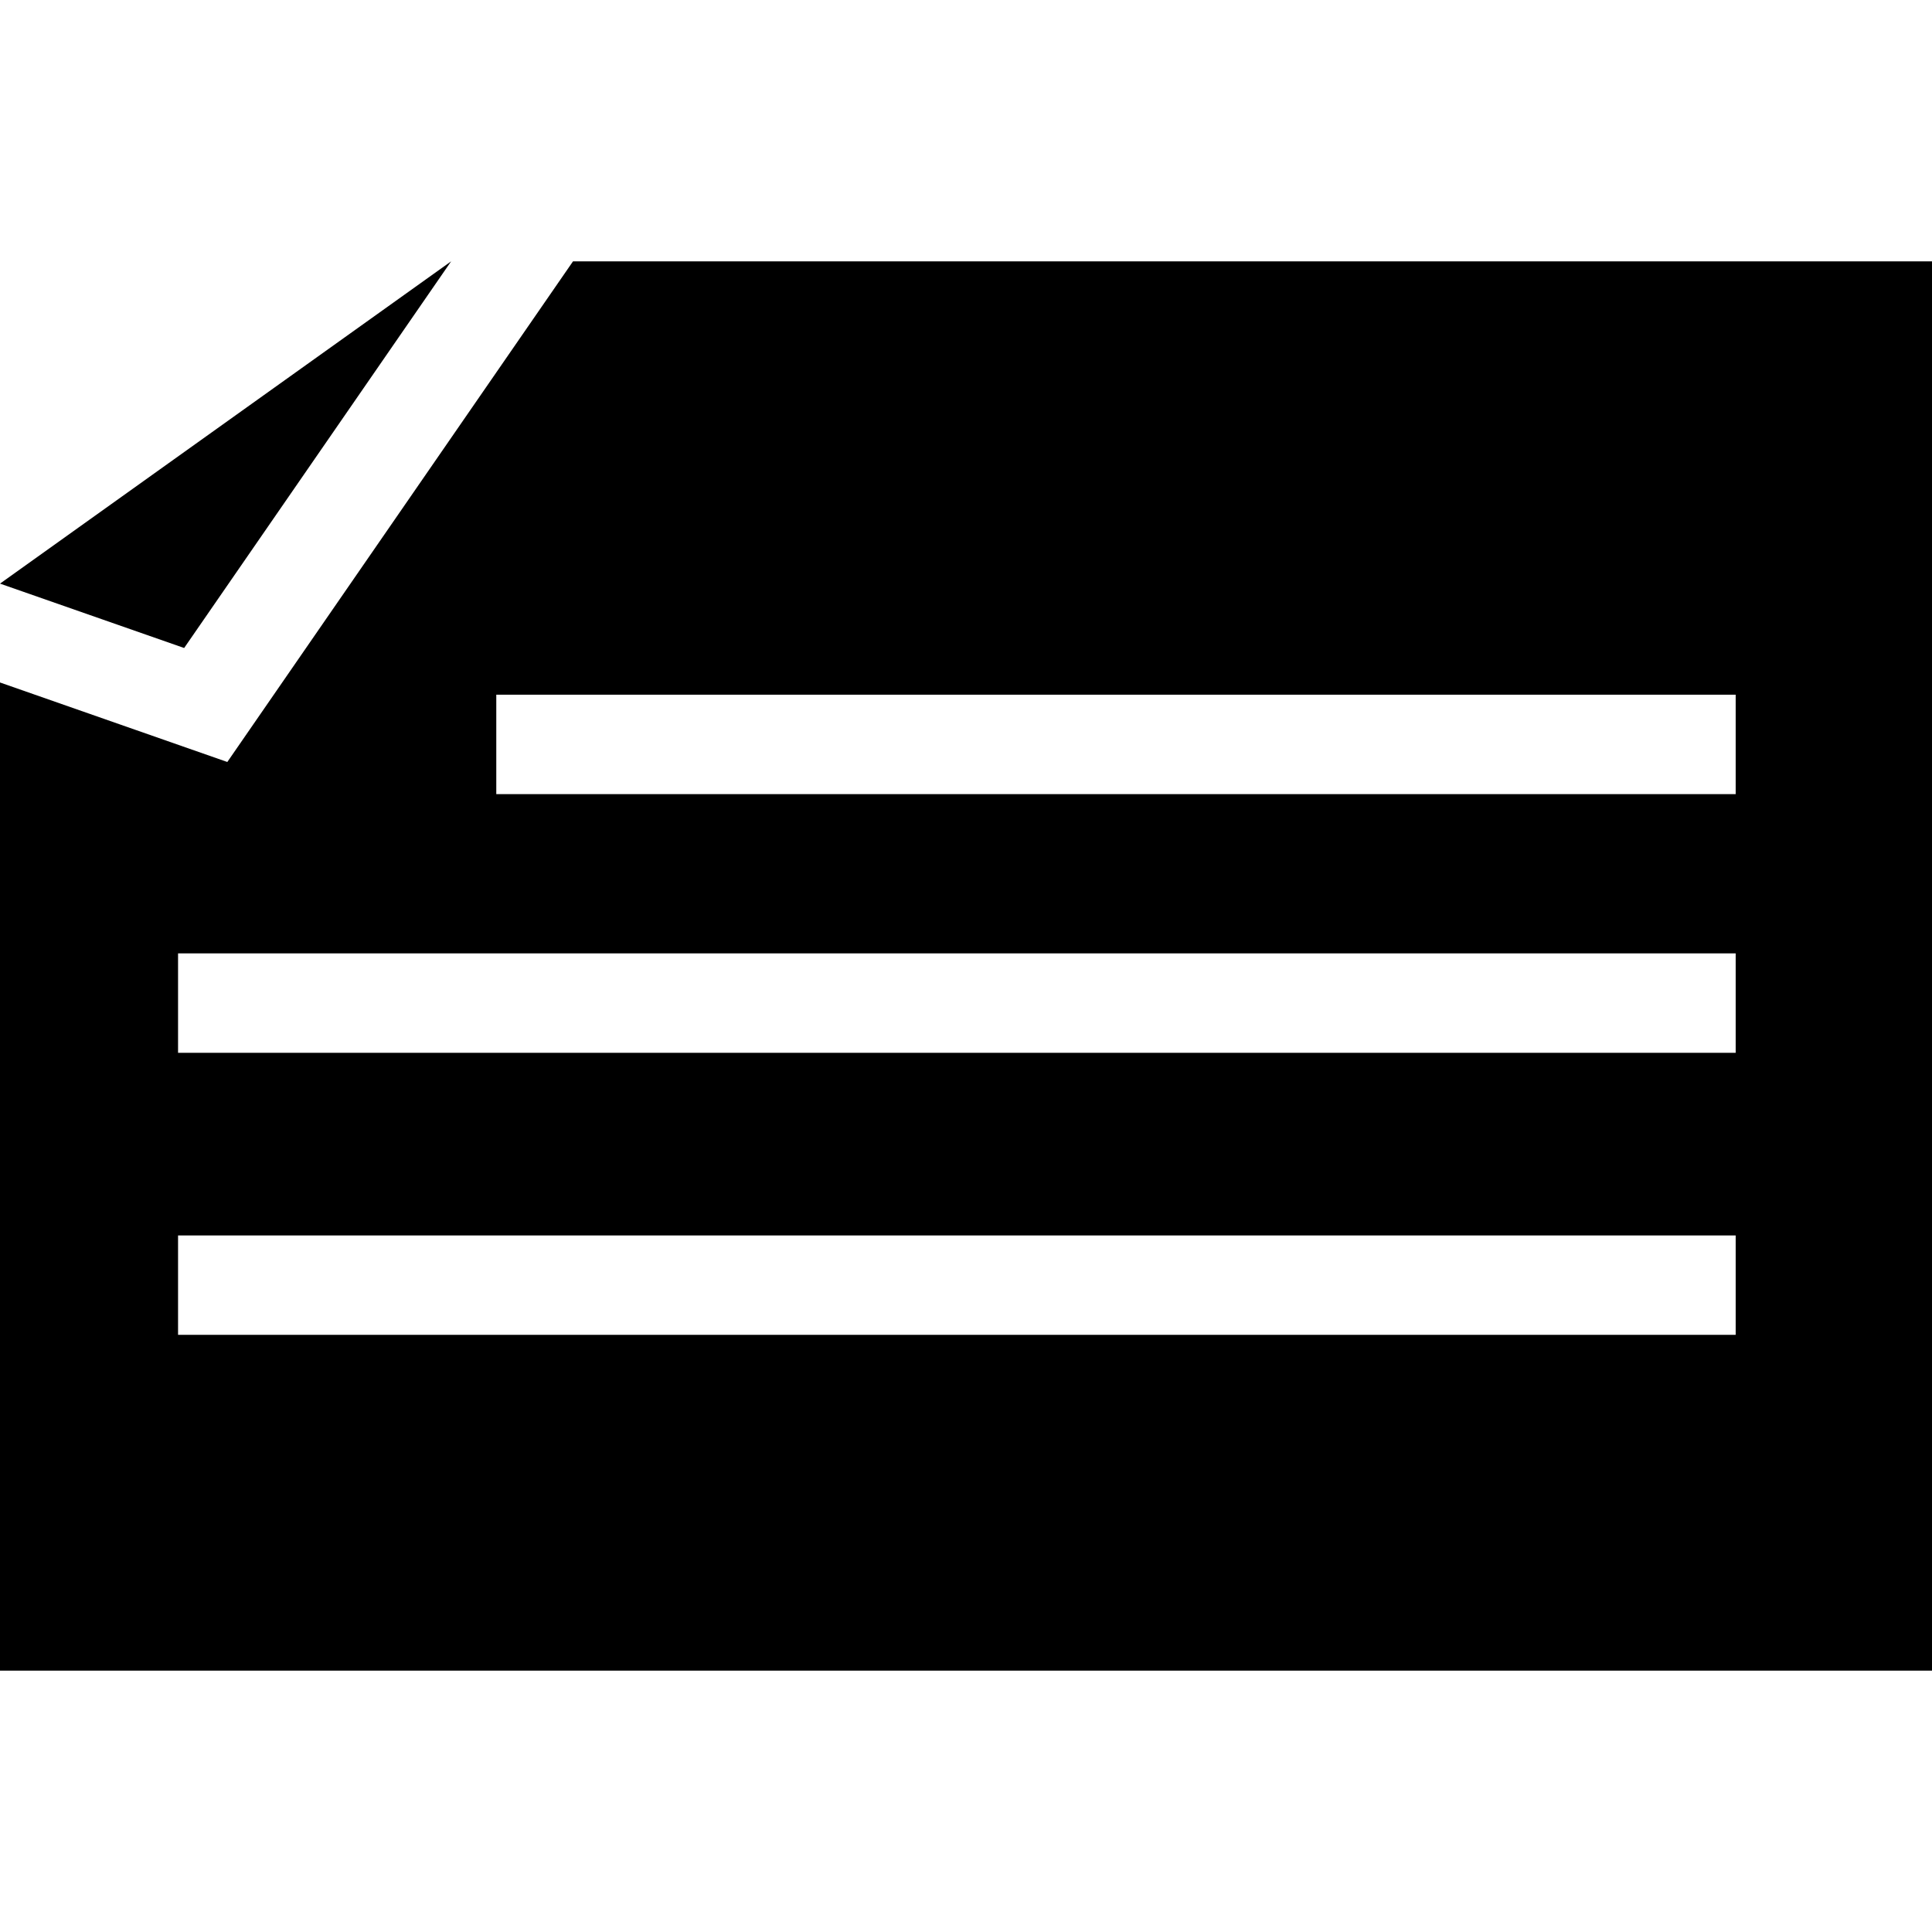 <?xml version="1.0" encoding="iso-8859-1"?>
<!-- Generator: Adobe Illustrator 16.0.0, SVG Export Plug-In . SVG Version: 6.00 Build 0)  -->
<!DOCTYPE svg PUBLIC "-//W3C//DTD SVG 1.1//EN" "http://www.w3.org/Graphics/SVG/1.1/DTD/svg11.dtd">
<svg version="1.1" id="Capa_1" xmlns="http://www.w3.org/2000/svg" xmlns:xlink="http://www.w3.org/1999/xlink" x="0px" y="0px"
	 width="92.555px" height="92.555px" viewBox="0 0 92.555 92.555" style="enable-background:new 0 0 92.555 92.555;"
	 xml:space="preserve">
<g>
	<g>
		<path d="M27.451,12.52L10.89,36.504L0,32.695v47.34h92.555V12.52H27.451z M83.15,63.947H8.53v-4.762h74.62V63.947z M83.15,50.436
			H8.53v-4.762h74.62V50.436z M83.15,38.043H23.775v-4.762H83.15V38.043z"/>
		<polygon points="21.612,12.52 0,27.959 8.822,31.043 		"/>
	</g>
</g>
<g>
</g>
<g>
</g>
<g>
</g>
<g>
</g>
<g>
</g>
<g>
</g>
<g>
</g>
<g>
</g>
<g>
</g>
<g>
</g>
<g>
</g>
<g>
</g>
<g>
</g>
<g>
</g>
<g>
</g>
</svg>
